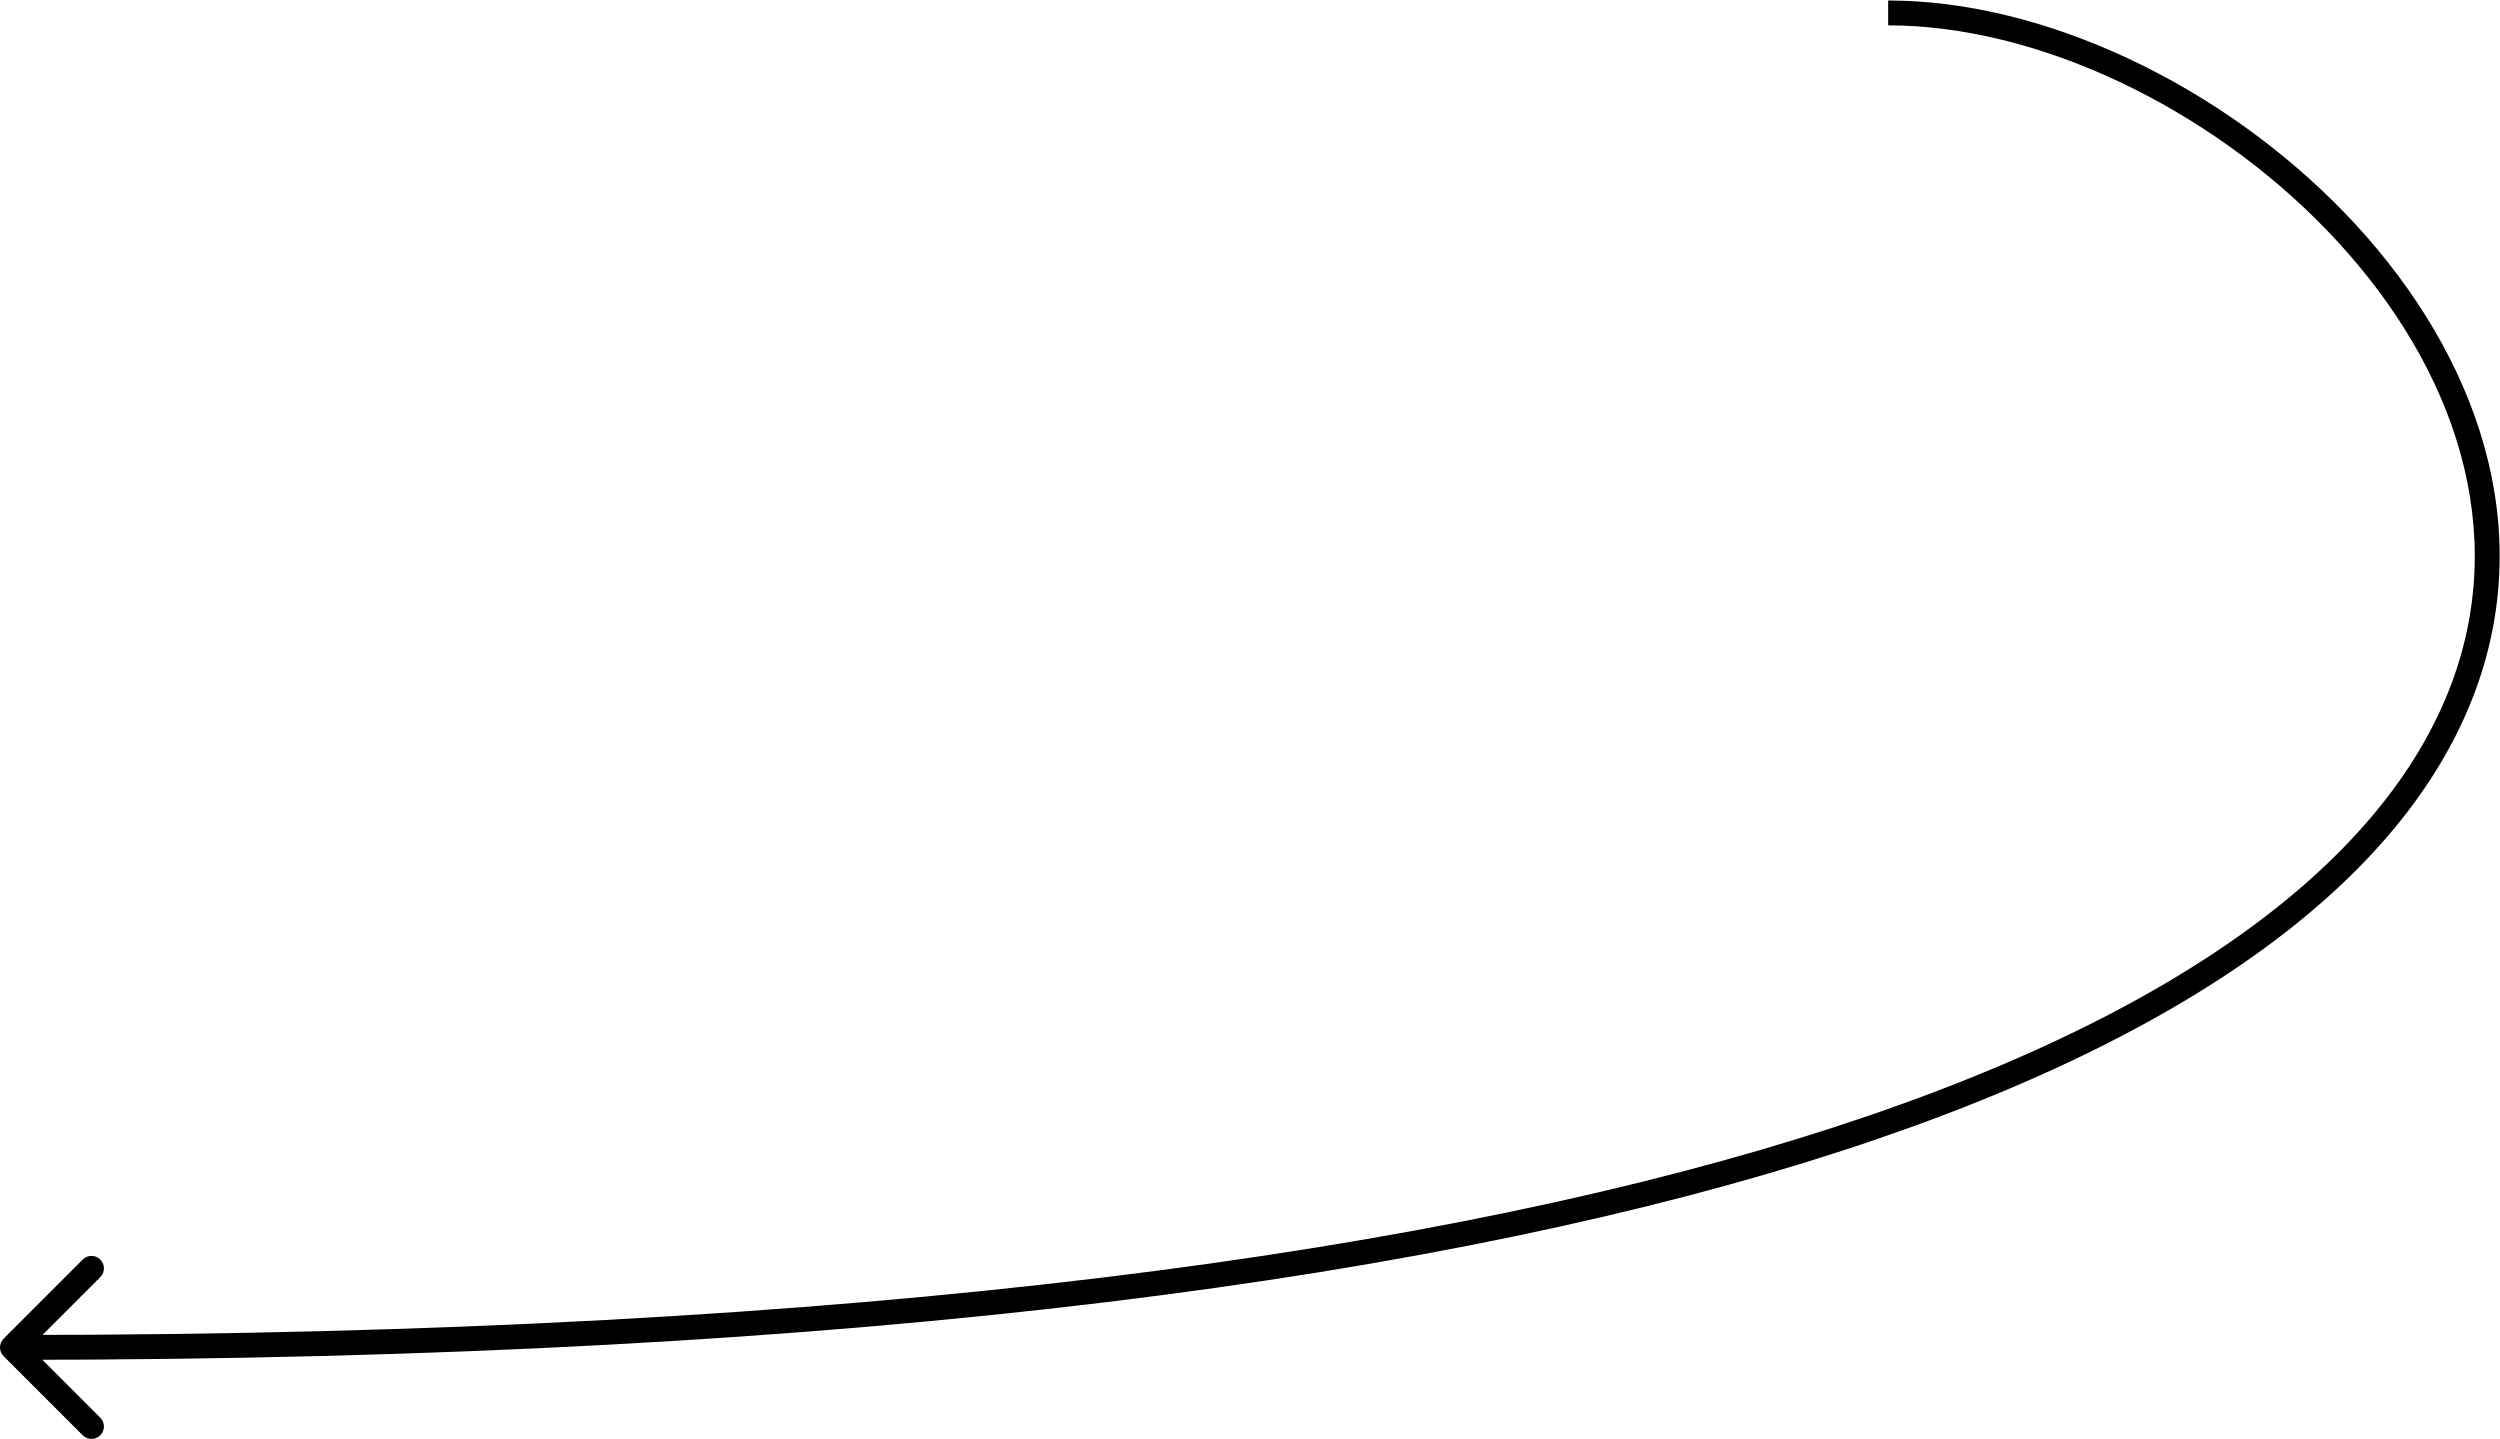 <?xml version="1.0" encoding="UTF-8"?> <svg xmlns="http://www.w3.org/2000/svg" width="2515" height="1448" viewBox="0 0 2515 1448" fill="none"> <path d="M3.661 1346.66C-1.22 1351.54 -1.22 1359.46 3.661 1364.34L83.211 1443.89C88.092 1448.77 96.007 1448.77 100.888 1443.89C105.77 1439.01 105.77 1431.09 100.888 1426.21L30.178 1355.5L100.888 1284.79C105.77 1279.91 105.77 1271.99 100.888 1267.11C96.007 1262.23 88.092 1262.23 83.211 1267.11L3.661 1346.66ZM1899.5 25.5C2049.45 25.5 2221.05 107.513 2340.69 231.447C2460.25 355.288 2525.6 518.325 2468.95 680.12C2412.13 842.431 2230.94 1008.44 1845.57 1133.85C1460.59 1259.13 874.379 1343 12.5 1343V1368C875.621 1368 1464.78 1284.06 1853.31 1157.62C2241.43 1031.31 2431.87 861.694 2492.55 688.38C2553.4 514.55 2482.13 341.962 2358.68 214.084C2235.32 86.299 2057.55 0.5 1899.5 0.5V25.5Z" fill="black"></path> </svg> 